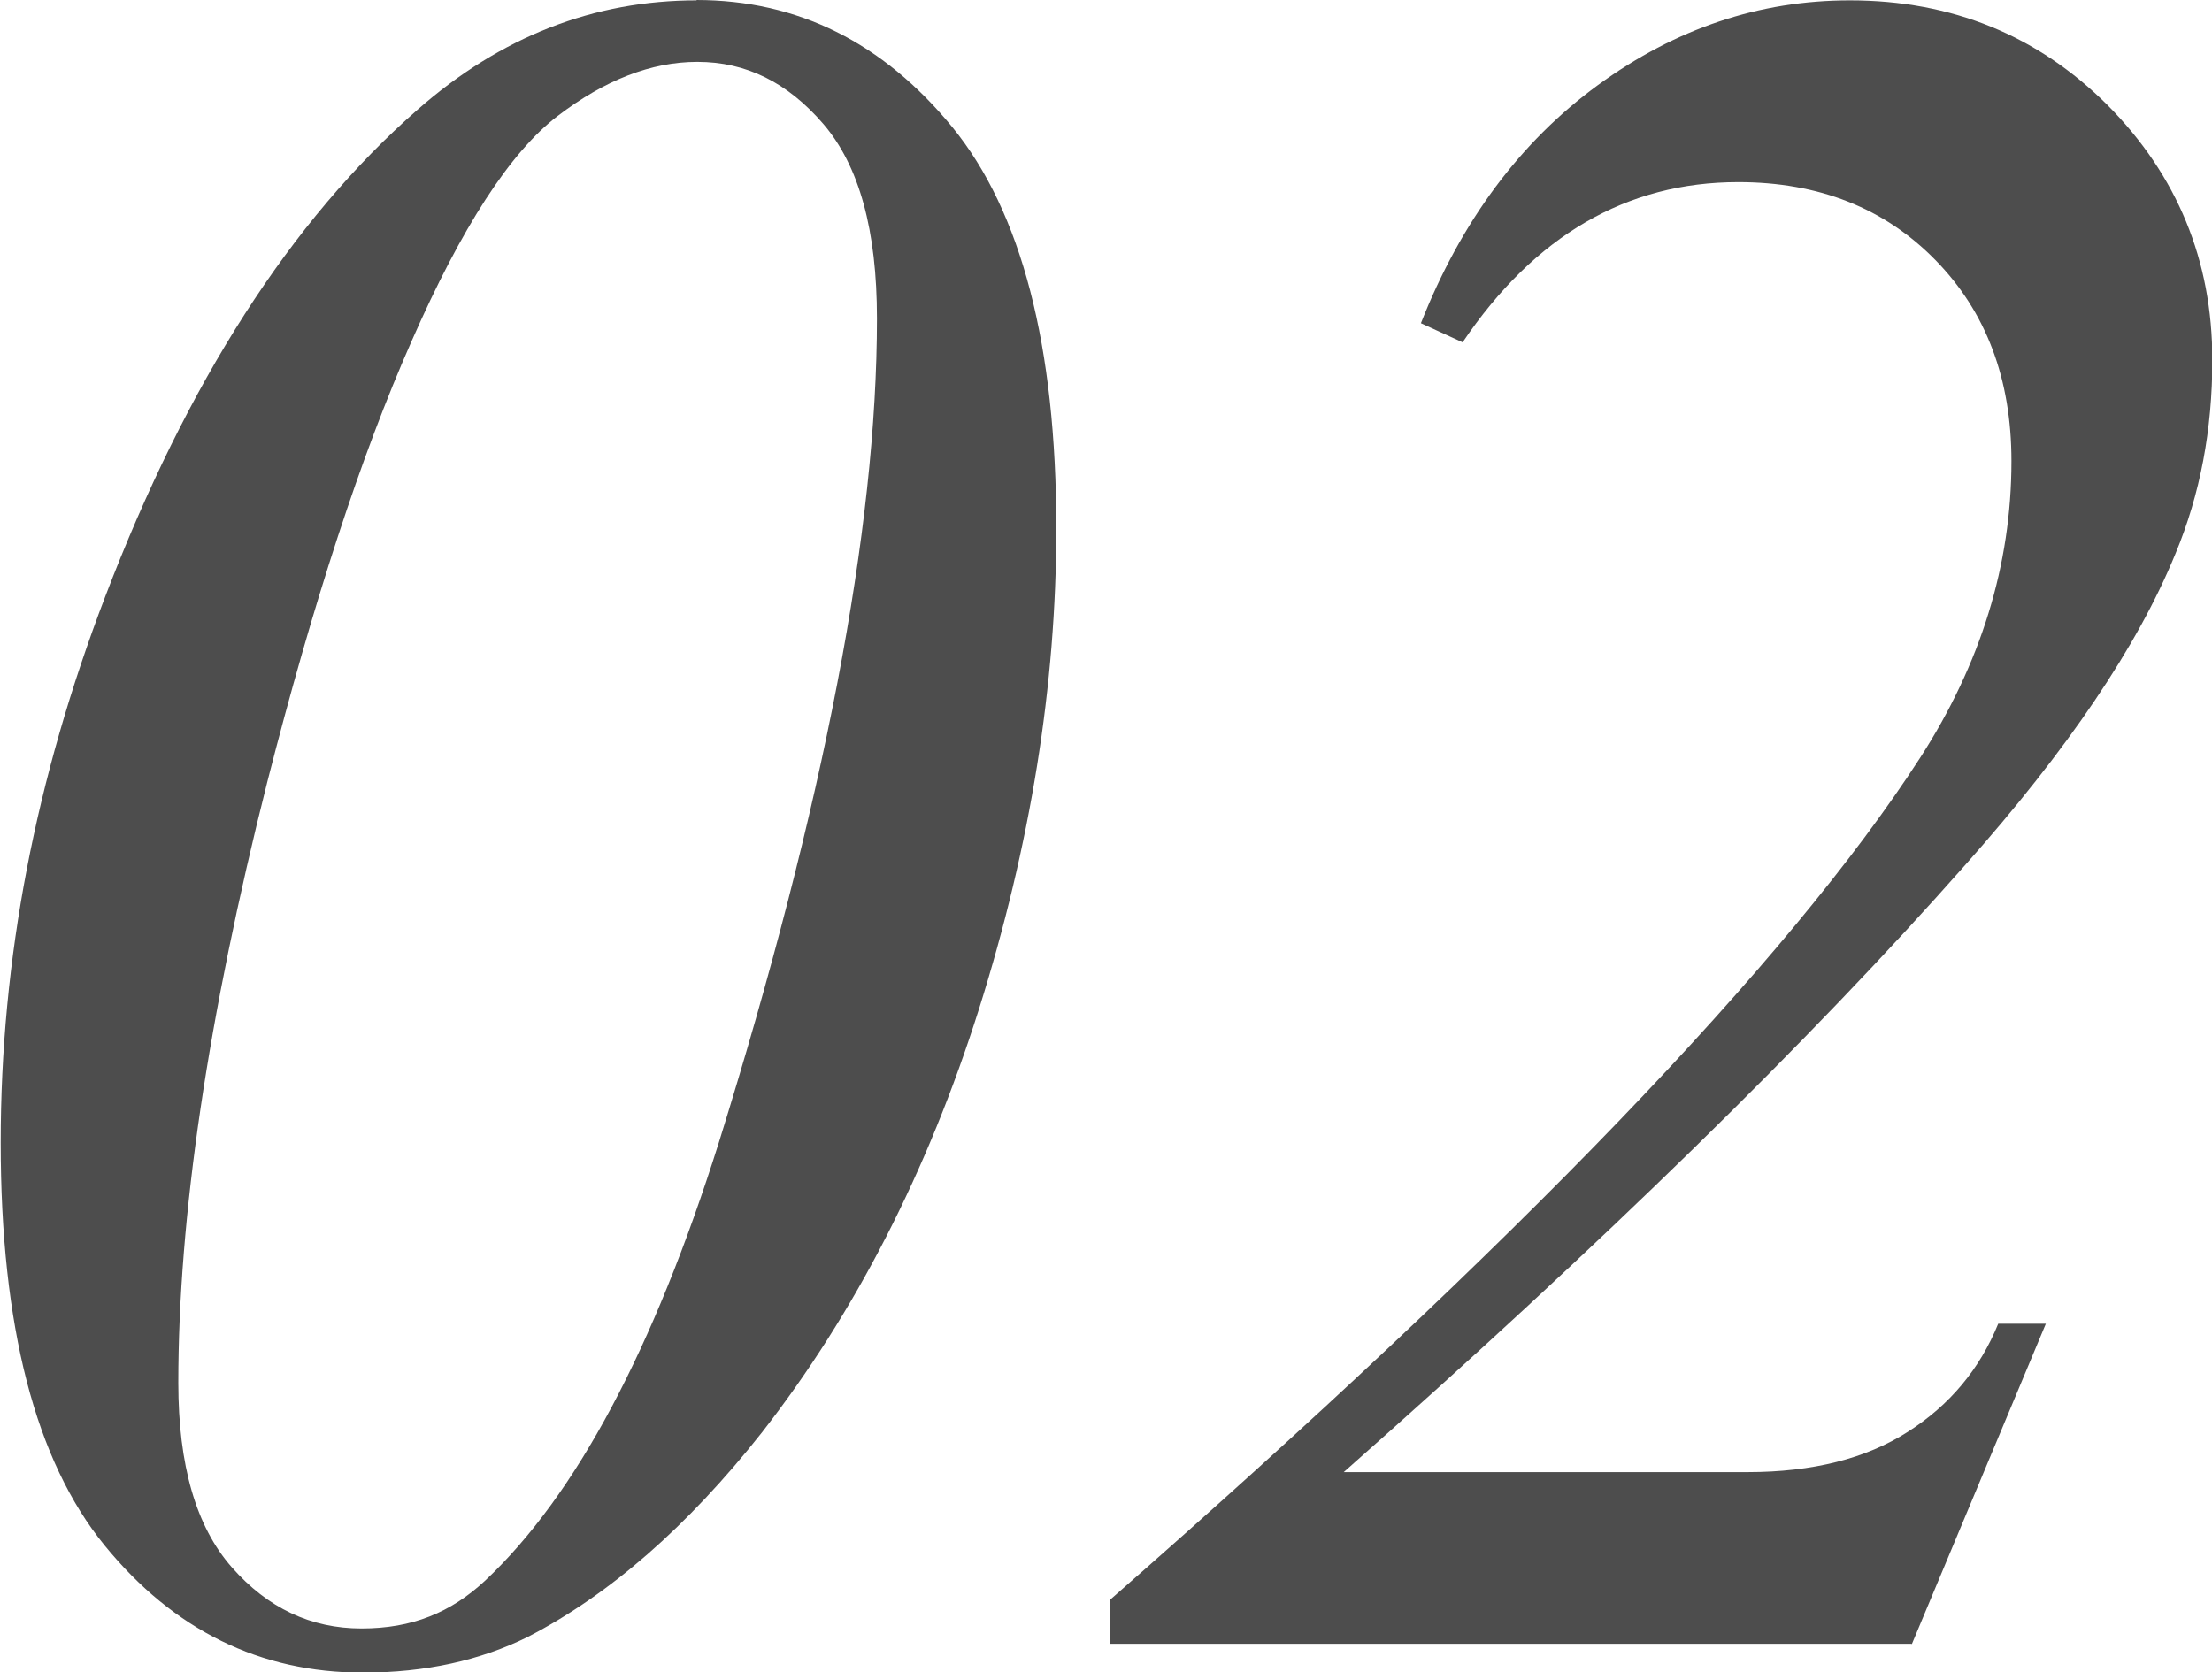 <?xml version="1.0" encoding="UTF-8"?>
<svg id="_レイヤー_2" data-name="レイヤー 2" xmlns="http://www.w3.org/2000/svg" viewBox="0 0 63.64 48.12">
  <defs>
    <style>
      .cls-1 {
        fill: #4d4d4d;
      }
    </style>
  </defs>
  <g id="_文字" data-name="文字">
    <g>
      <path class="cls-1" d="M20.03,0c2.92,0,5.37,1.22,7.37,3.66,1.99,2.44,2.99,6.29,2.99,11.55,0,4.51-.74,9.11-2.22,13.81-1.48,4.69-3.57,8.76-6.25,12.2-2.14,2.71-4.39,4.67-6.73,5.88-1.37.68-2.95,1.03-4.75,1.03-2.96,0-5.44-1.22-7.43-3.66-1.99-2.44-2.99-6.3-2.99-11.59s1-10.46,3.01-15.72c2.35-6.15,5.34-10.82,8.99-14.01,2.39-2.1,5.07-3.14,8.03-3.14ZM20.06,1.78c-1.32,0-2.66.52-4.02,1.56-1.36,1.04-2.76,3.2-4.2,6.48-1.45,3.28-2.83,7.51-4.15,12.68-1.71,6.77-2.56,12.53-2.56,17.29,0,2.37.51,4.14,1.54,5.31,1.03,1.17,2.27,1.76,3.73,1.76s2.57-.46,3.55-1.37c2.62-2.46,4.86-6.67,6.73-12.61,3.03-9.73,4.55-17.64,4.55-23.72,0-2.53-.51-4.39-1.54-5.59s-2.23-1.79-3.62-1.79Z"/>
      <path class="cls-1" d="M55,47.3h-23.07v-1.26c11.76-10.3,19.53-18.38,23.31-24.23,1.75-2.71,2.63-5.56,2.63-8.54,0-2.37-.73-4.3-2.19-5.79-1.46-1.49-3.35-2.24-5.67-2.24-3.21,0-5.86,1.54-7.93,4.61l-1.2-.55c1.16-2.94,2.86-5.22,5.09-6.85,2.23-1.63,4.65-2.44,7.25-2.44,2.94,0,5.41,1.01,7.42,3.02,2,2.02,3.01,4.46,3.01,7.33,0,2.01-.35,3.86-1.06,5.57-1.09,2.67-3.11,5.65-6.05,8.96-4.47,5.06-10.42,10.88-17.88,17.47h11.62c1.87,0,3.41-.39,4.61-1.16,1.21-.77,2.07-1.81,2.6-3.11h1.37l-3.86,9.23Z"/>
    </g>
  </g>
</svg>
